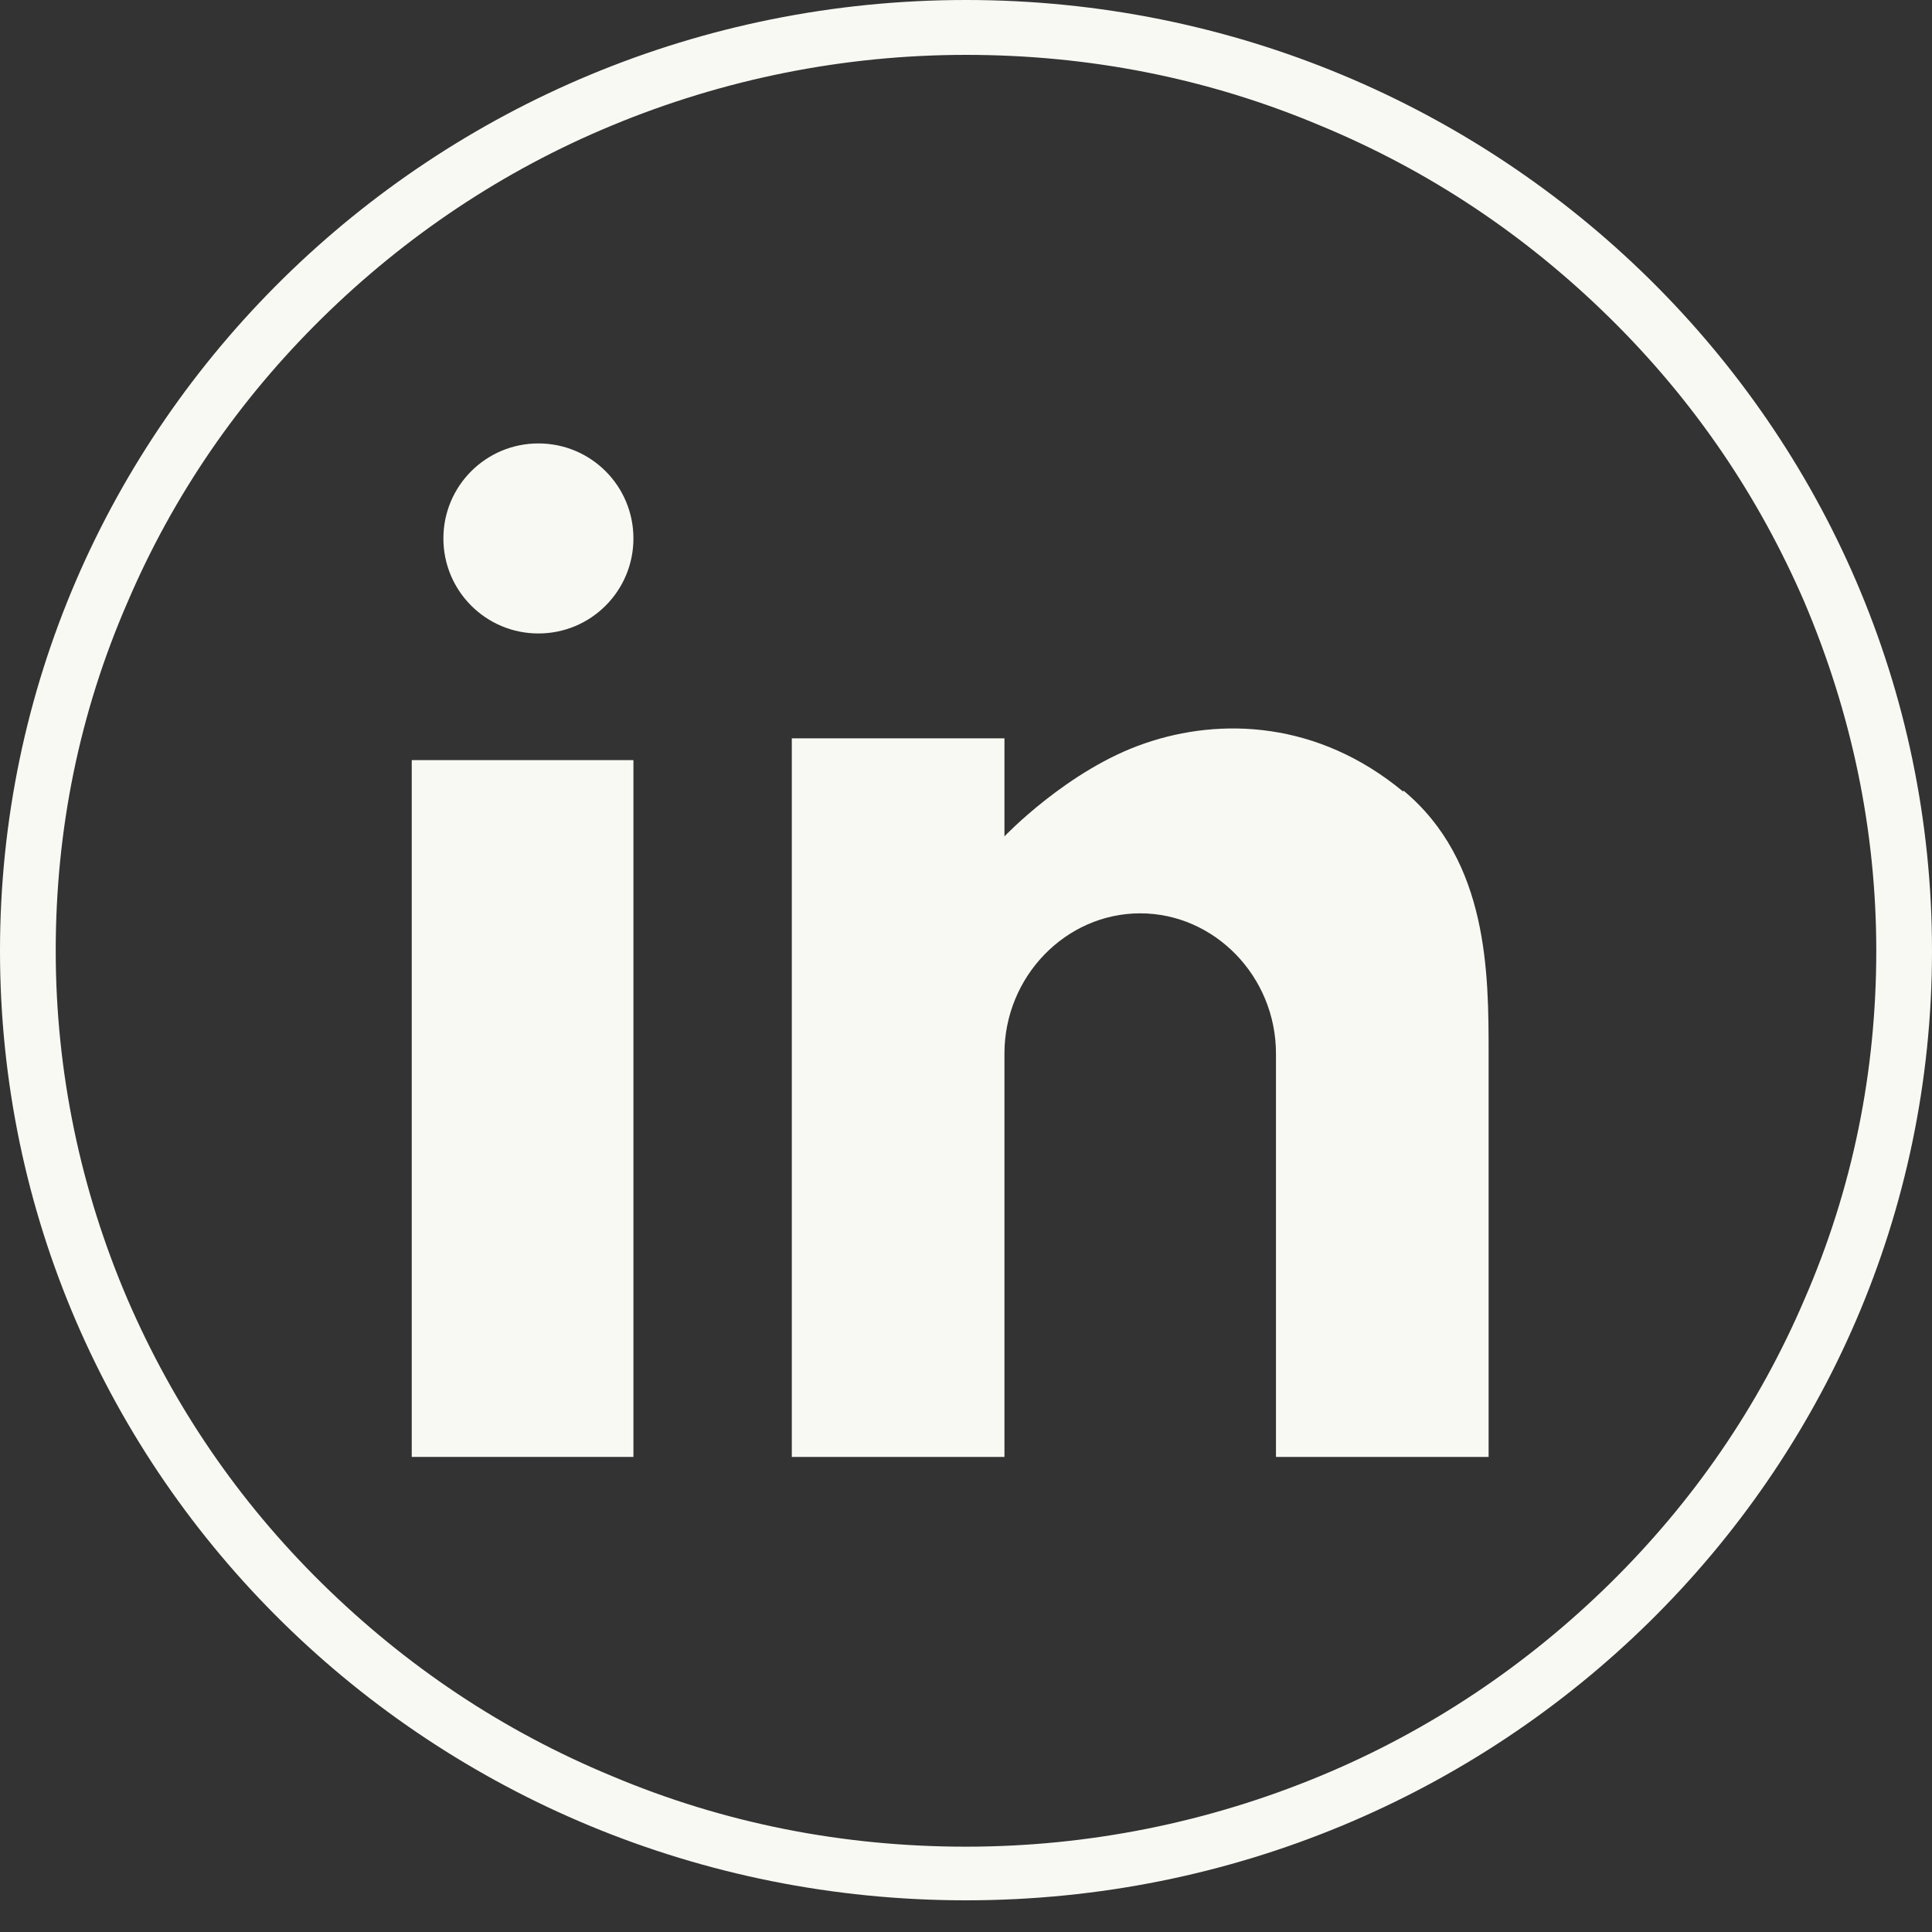 <svg xmlns="http://www.w3.org/2000/svg" width="50" height="50" viewBox="0 0 50 50" fill="none"><rect x="0" y="0" width="50" height="50" fill="#333333" stroke="none"/><path d="M25 0C11.218 0 0 11.01 0 24.606C0 38.202 11.186 49.18 25 49.18C38.814 49.18 50 38.171 50 24.606C50 11.041 38.814 0 25 0ZM25 1.42C28.173 1.42 31.25 2.019 34.167 3.249C36.987 4.416 39.487 6.088 41.667 8.234C43.846 10.379 45.513 12.839 46.699 15.584C47.917 18.454 48.558 21.483 48.558 24.606C48.558 27.729 47.949 30.757 46.699 33.628C45.513 36.404 43.814 38.865 41.667 40.978C39.519 43.092 36.987 44.795 34.167 45.963C31.282 47.161 28.173 47.792 25 47.792C21.827 47.792 18.75 47.193 15.833 45.963C13.013 44.795 10.513 43.123 8.333 40.978C6.154 38.833 4.487 36.373 3.301 33.628C2.083 30.789 1.442 27.729 1.442 24.606C1.442 21.483 2.051 18.454 3.301 15.584C4.487 12.808 6.186 10.347 8.333 8.234C10.481 6.12 13.013 4.416 15.833 3.249C18.718 2.05 21.827 1.42 25 1.42Z" fill="#F9F9F4"></path><path d="M16.393 19.672H10.656V37.705H16.393V19.672Z" fill="#F9F9F4"></path><path d="M11.475 13.935C11.475 12.575 12.575 11.476 13.934 11.476C15.294 11.476 16.393 12.575 16.393 13.935C16.393 15.294 15.294 16.394 13.934 16.394C12.575 16.394 11.475 15.294 11.475 13.935Z" fill="#F9F9F4"></path><path d="M36.317 20.489C34.11 18.658 31.591 18.562 29.633 19.236C27.643 19.911 25.995 21.645 25.995 21.645V19.108H20.492V37.705H25.995V27.266C25.995 25.275 27.581 23.637 29.508 23.637C31.436 23.637 33.022 25.275 33.022 27.266V37.705H38.525V27.266C38.525 25.211 38.525 22.288 36.317 20.457" fill="#F9F9F4"></path></svg>